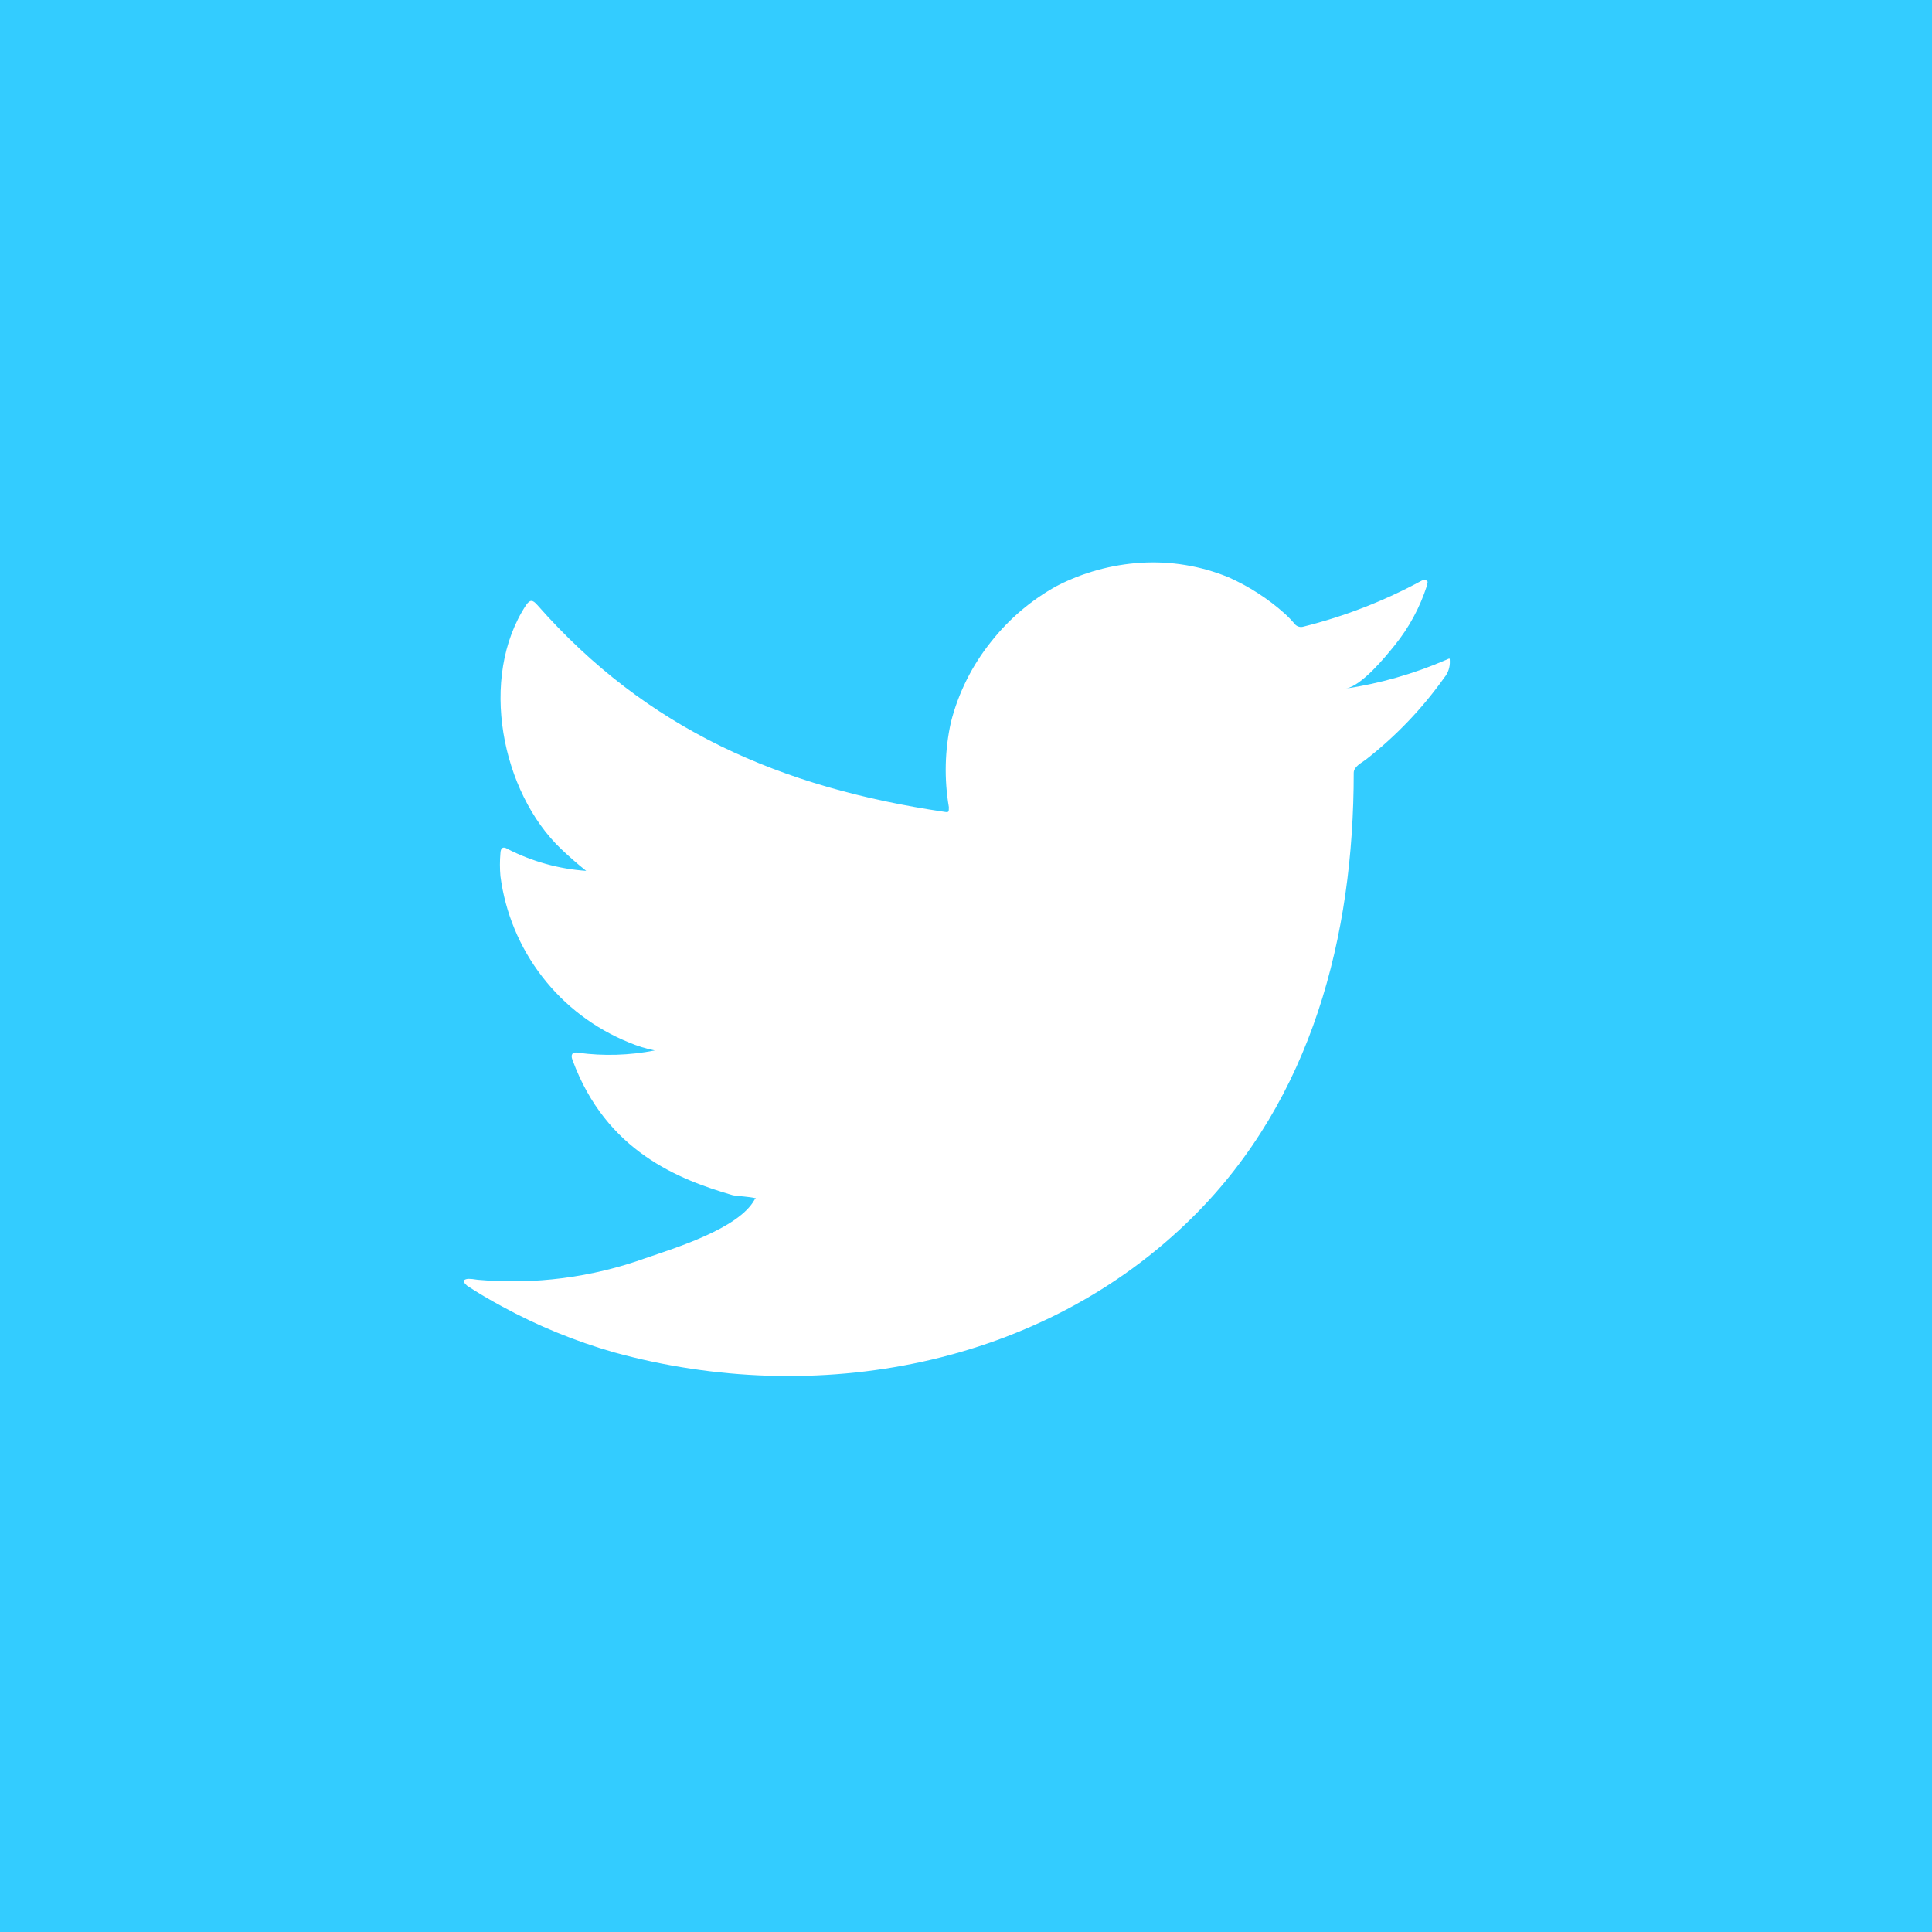 <svg width="64" height="64" viewBox="0 0 64 64" fill="none" xmlns="http://www.w3.org/2000/svg">
<rect width="64" height="64" fill="#33CCFF"/>
<path d="M47.883 21.868C46.827 22.323 45.715 22.64 44.578 22.811C45.11 22.72 45.892 21.761 46.204 21.373C46.677 20.788 47.038 20.12 47.268 19.404C47.268 19.35 47.321 19.274 47.268 19.236C47.241 19.222 47.211 19.214 47.18 19.214C47.15 19.214 47.12 19.222 47.093 19.236C45.858 19.906 44.543 20.417 43.18 20.757C43.132 20.772 43.082 20.773 43.033 20.761C42.985 20.749 42.941 20.724 42.906 20.689C42.8 20.562 42.686 20.443 42.564 20.331C42.008 19.833 41.377 19.425 40.695 19.122C39.774 18.744 38.779 18.58 37.785 18.643C36.82 18.704 35.879 18.963 35.019 19.404C34.172 19.868 33.428 20.499 32.83 21.259C32.202 22.041 31.749 22.949 31.501 23.921C31.296 24.846 31.273 25.802 31.432 26.735C31.432 26.895 31.432 26.918 31.296 26.895C25.878 26.096 21.433 24.172 17.8 20.042C17.641 19.86 17.557 19.86 17.428 20.042C15.848 22.446 16.615 26.248 18.591 28.127C18.857 28.378 19.13 28.621 19.419 28.849C18.513 28.785 17.629 28.539 16.82 28.127C16.668 28.028 16.585 28.081 16.577 28.264C16.555 28.517 16.555 28.771 16.577 29.024C16.736 30.237 17.213 31.386 17.961 32.353C18.708 33.321 19.699 34.072 20.832 34.531C21.108 34.649 21.396 34.738 21.691 34.797C20.852 34.962 19.992 34.988 19.145 34.873C18.963 34.835 18.895 34.934 18.963 35.109C20.08 38.151 22.504 39.079 24.282 39.596C24.525 39.634 24.768 39.634 25.042 39.695C25.042 39.695 25.042 39.695 24.996 39.74C24.472 40.699 22.352 41.345 21.379 41.68C19.604 42.318 17.711 42.562 15.832 42.395C15.536 42.349 15.468 42.356 15.392 42.395C15.316 42.433 15.392 42.516 15.475 42.592C15.855 42.843 16.235 43.064 16.63 43.277C17.806 43.919 19.05 44.429 20.338 44.798C27.01 46.638 34.517 45.285 39.525 40.303C43.461 36.394 44.844 31.002 44.844 25.602C44.844 25.397 45.094 25.275 45.239 25.168C46.235 24.392 47.113 23.475 47.845 22.446C47.972 22.292 48.037 22.097 48.028 21.898V21.898C48.028 21.784 48.028 21.807 47.883 21.868Z" fill="white"/>
</svg>
